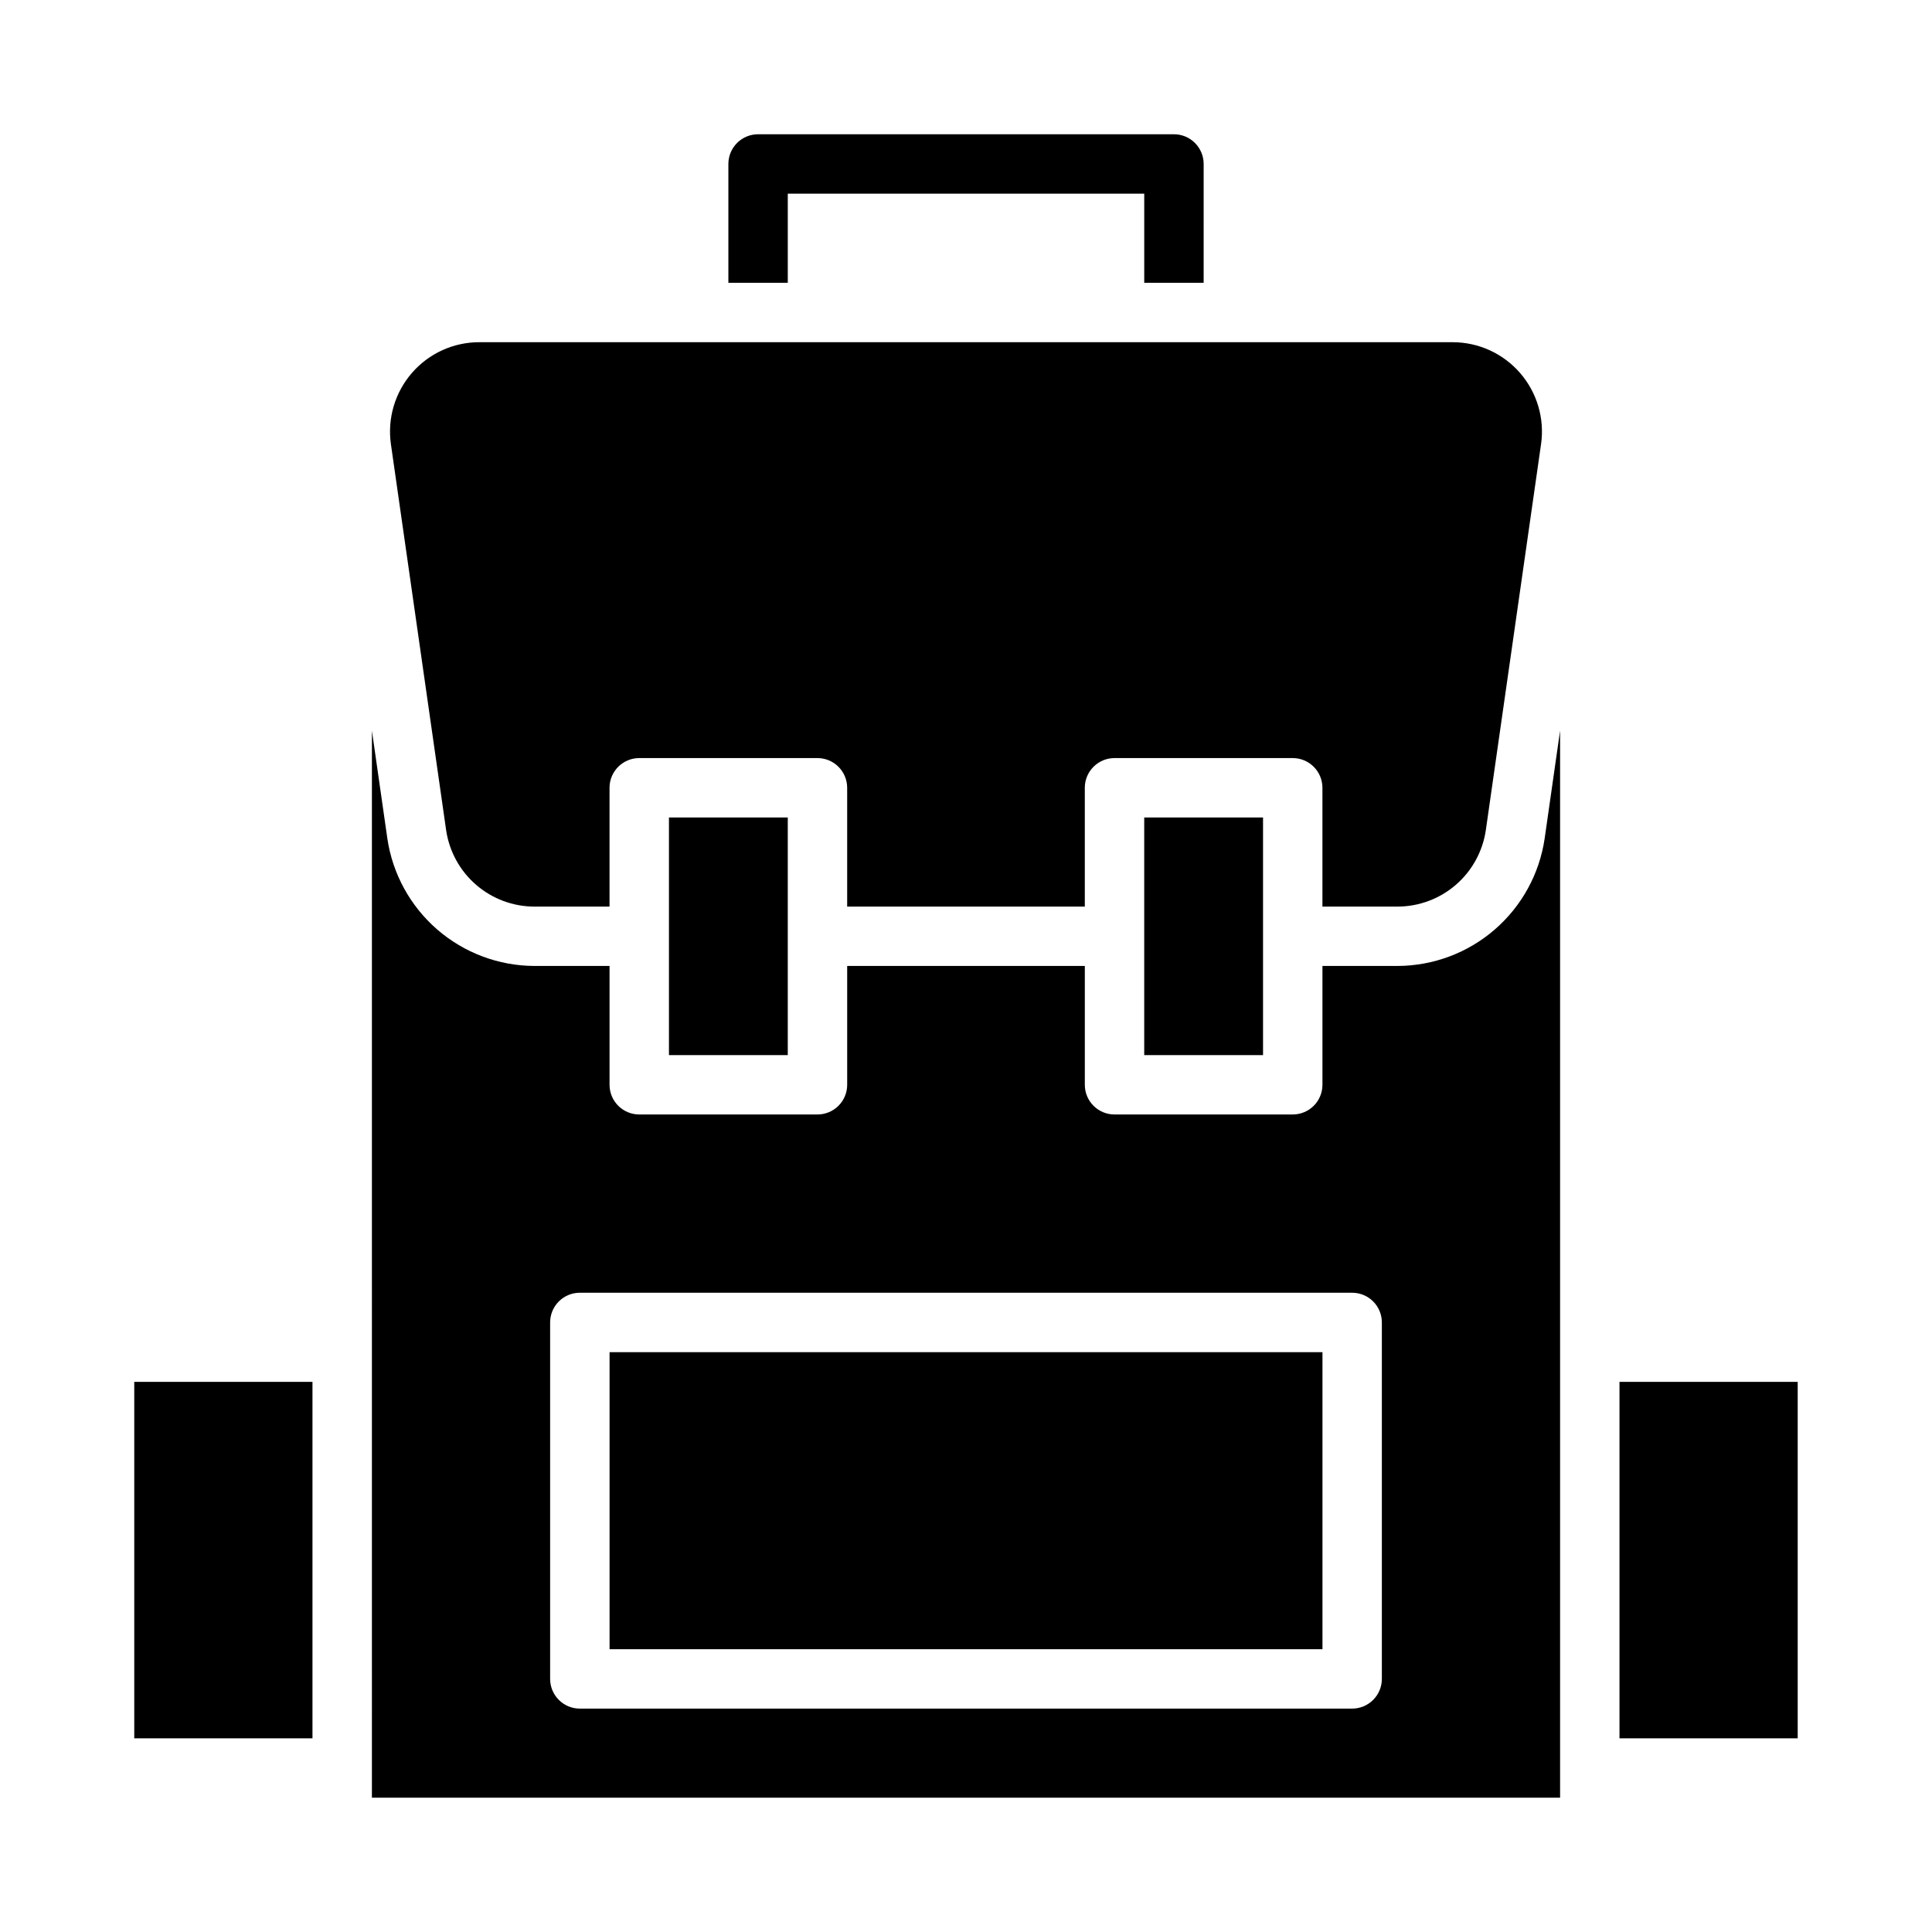 <?xml version="1.0" encoding="UTF-8"?>
<!-- Uploaded to: ICON Repo, www.svgrepo.com, Generator: ICON Repo Mixer Tools -->
<svg fill="#000000" width="800px" height="800px" version="1.1" viewBox="144 144 512 512" xmlns="http://www.w3.org/2000/svg">
 <g>
  <path d="m253.18 242.81c-4.512 5.191-6.551 12.086-5.586 18.895l14.641 102.34c0.832 5.609 3.648 10.734 7.941 14.445 4.289 3.707 9.766 5.758 15.438 5.769h19.918v-31.488c0-4.348 3.523-7.871 7.871-7.871h47.23c2.09 0 4.09 0.828 5.566 2.305 1.477 1.477 2.309 3.481 2.309 5.566v31.488h62.977v-31.488c0-4.348 3.523-7.871 7.871-7.871h47.23c2.09 0 4.09 0.828 5.566 2.305 1.477 1.477 2.305 3.481 2.305 5.566v31.488h19.918c5.672-0.016 11.152-2.062 15.445-5.777 4.289-3.711 7.106-8.84 7.934-14.453l14.641-102.34h0.004c0.961-6.781-1.062-13.645-5.547-18.824-4.481-5.176-10.984-8.16-17.836-8.176h-258.04c-6.828 0.004-13.316 2.965-17.793 8.121z"/>
  <path d="m573.18 510.21h47.23v94.465h-47.23z"/>
  <path d="m447.23 360.64h31.488v62.977h-31.488z"/>
  <path d="m242.56 620.41h314.88v-282.79l-4.094 28.613c-1.379 9.359-6.07 17.914-13.223 24.105-7.148 6.195-16.281 9.617-25.742 9.652h-19.918v31.488c0 2.086-0.828 4.09-2.305 5.566-1.477 1.473-3.477 2.305-5.566 2.305h-47.23c-4.348 0-7.871-3.523-7.871-7.871v-31.488h-62.977v31.488c0 2.086-0.832 4.09-2.309 5.566-1.477 1.473-3.477 2.305-5.566 2.305h-47.23c-4.348 0-7.871-3.523-7.871-7.871v-31.488h-19.918c-9.461-0.035-18.594-3.461-25.746-9.656-7.148-6.195-11.84-14.75-13.219-24.109l-4.094-28.59zm47.23-125.95c0-4.348 3.527-7.871 7.875-7.871h204.67c2.086 0 4.09 0.832 5.566 2.305 1.477 1.477 2.305 3.481 2.305 5.566v94.465c0 2.09-0.828 4.09-2.305 5.566-1.477 1.477-3.481 2.309-5.566 2.309h-204.67c-4.348 0-7.875-3.527-7.875-7.875z"/>
  <path d="m321.28 360.64h31.488v62.977h-31.488z"/>
  <path d="m179.58 510.21h47.23v94.465h-47.23z"/>
  <path d="m305.54 502.34h188.93v78.719h-188.93z"/>
  <path d="m462.98 218.94h-15.746v-23.617h-94.465v23.617h-15.742v-31.488c0-4.348 3.523-7.871 7.871-7.871h110.21c2.09 0 4.09 0.828 5.566 2.305 1.477 1.477 2.309 3.481 2.309 5.566z"/>
 </g>
</svg>